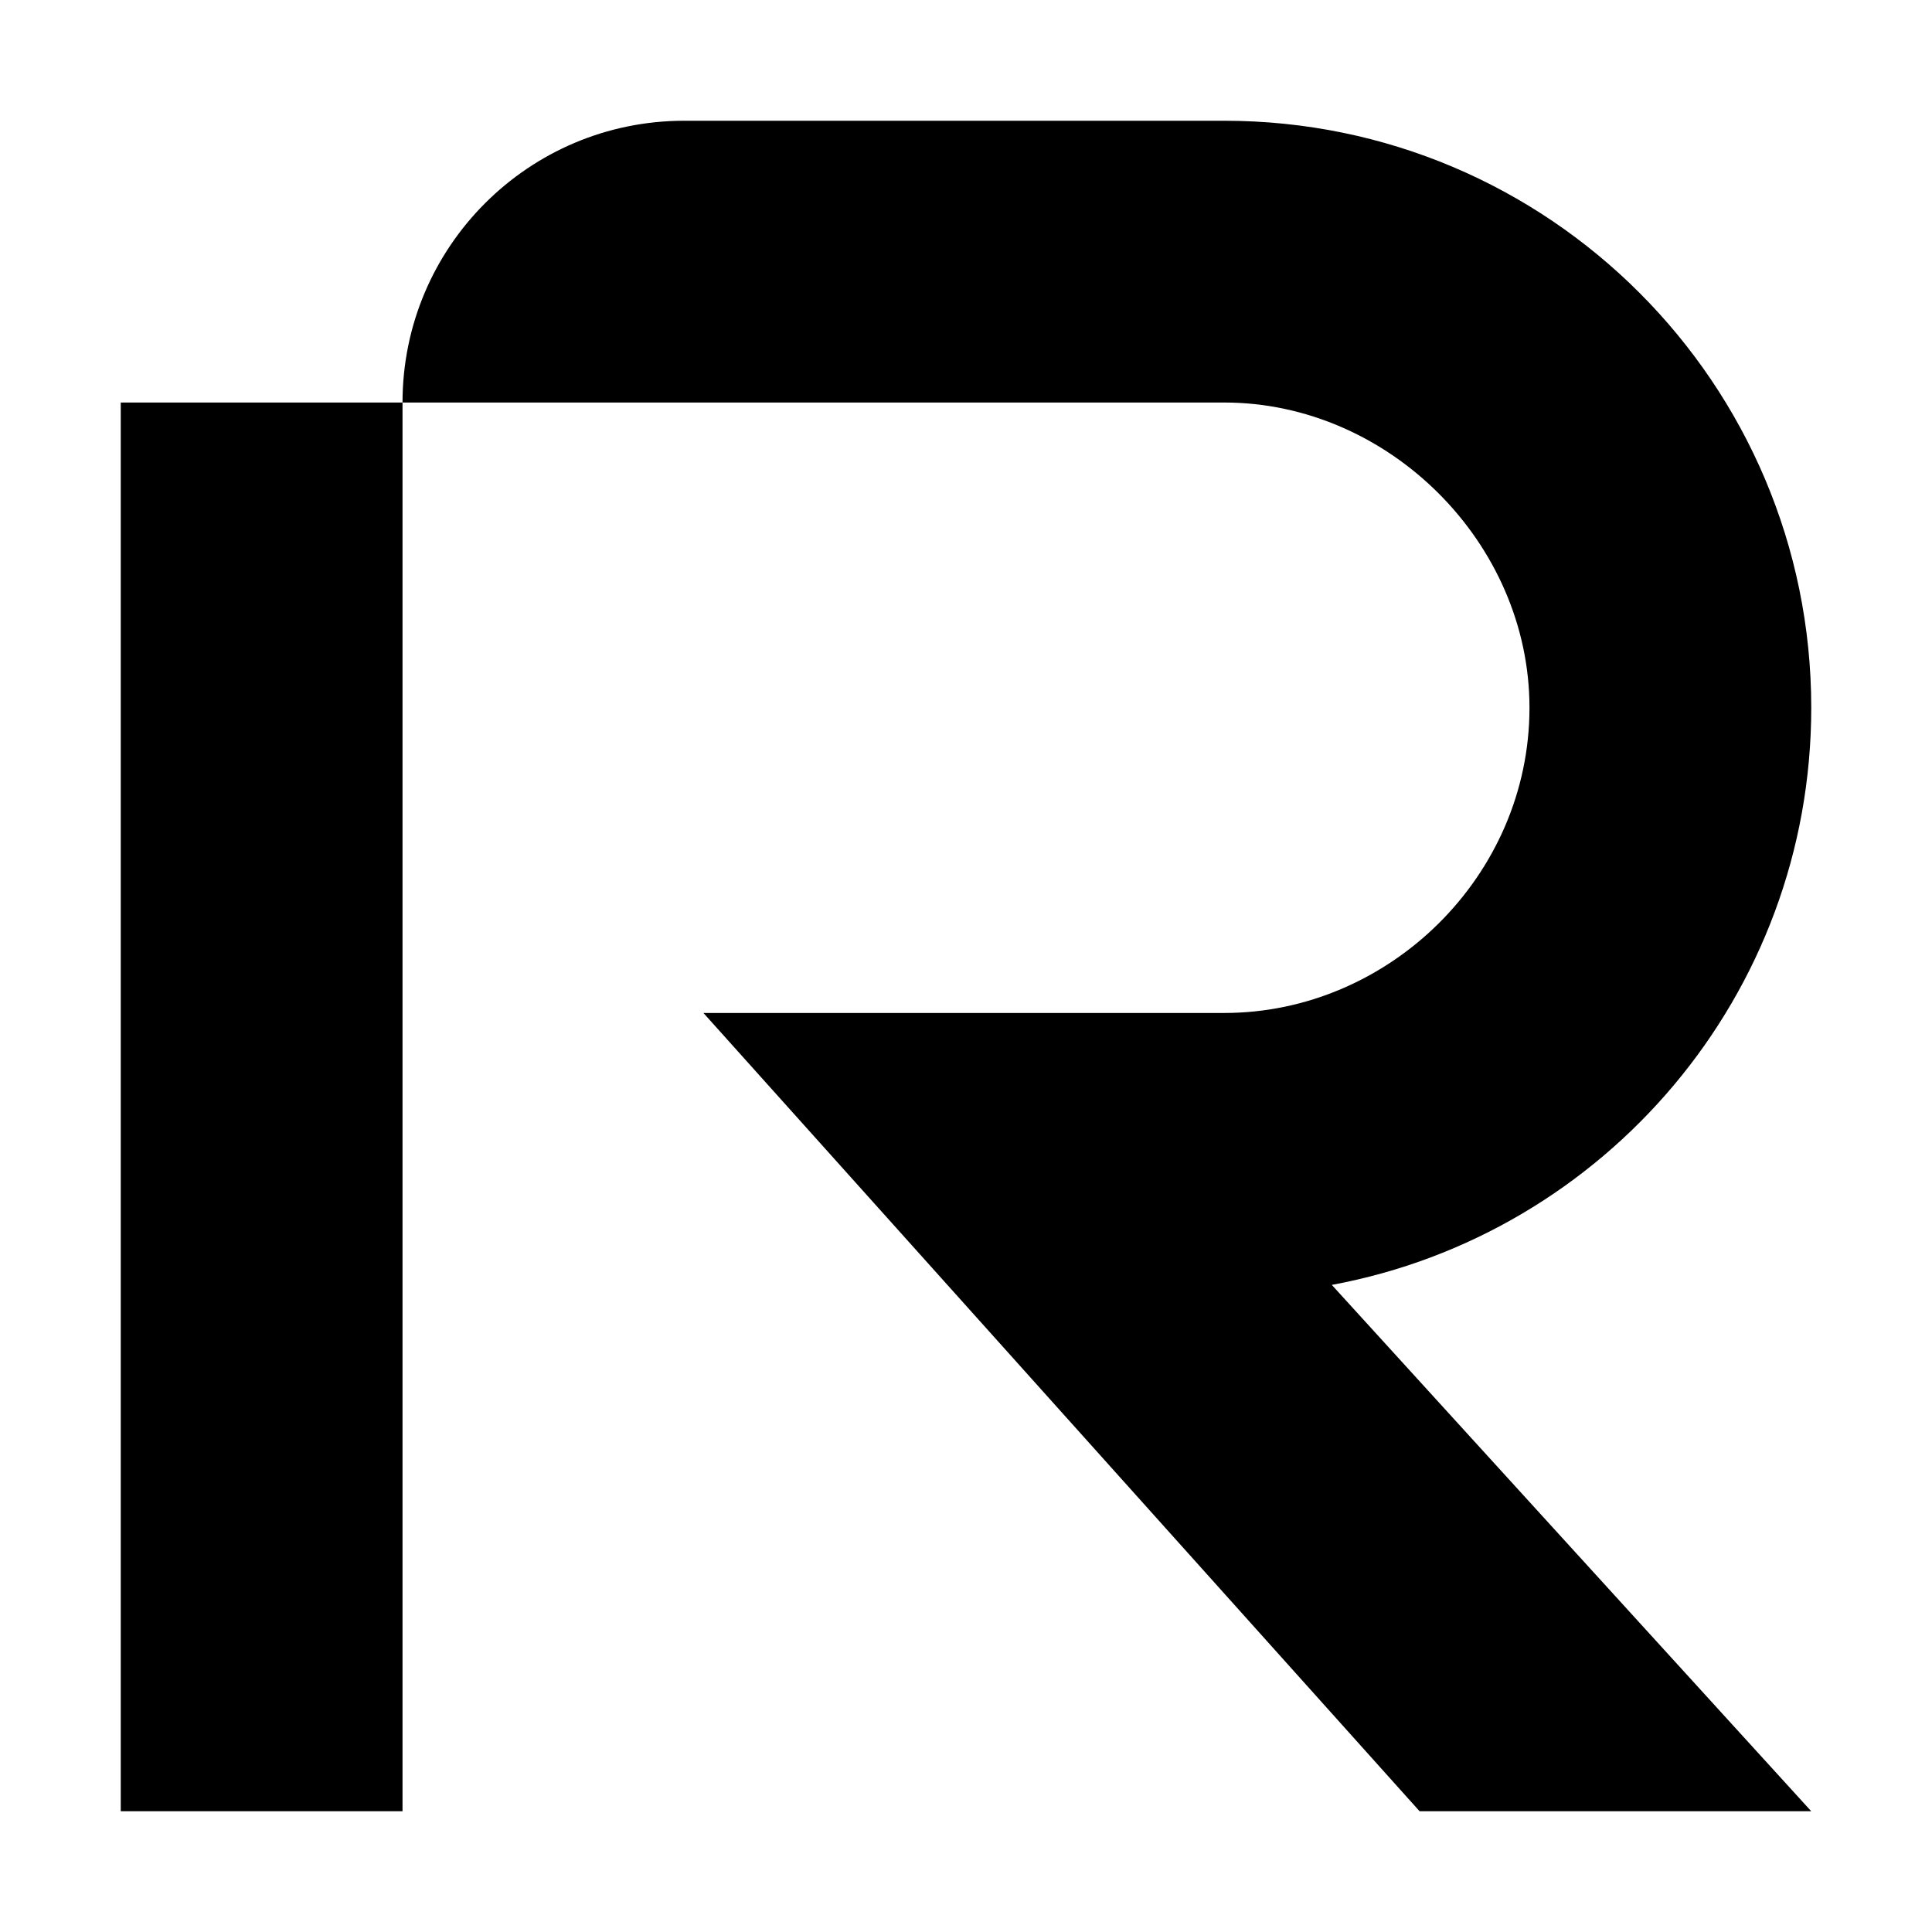 <svg width="32" height="32" viewBox="0 0 32 32" fill="none" xmlns="http://www.w3.org/2000/svg">
<path fill-rule="evenodd" clip-rule="evenodd" d="M20.278 16.778C23 16.778 25.333 14.514 25.333 11.722C25.333 8.991 23 6.667 20.278 6.667H6.667V30H2V6.667H6.667C6.667 4.089 8.756 2 11.333 2H20.278C25.647 2 30 6.353 30 11.722C30 16.483 26.578 20.445 22.059 21.282L30 30H23.513L11.651 16.778H20.278Z" fill="black"/>
</svg>
